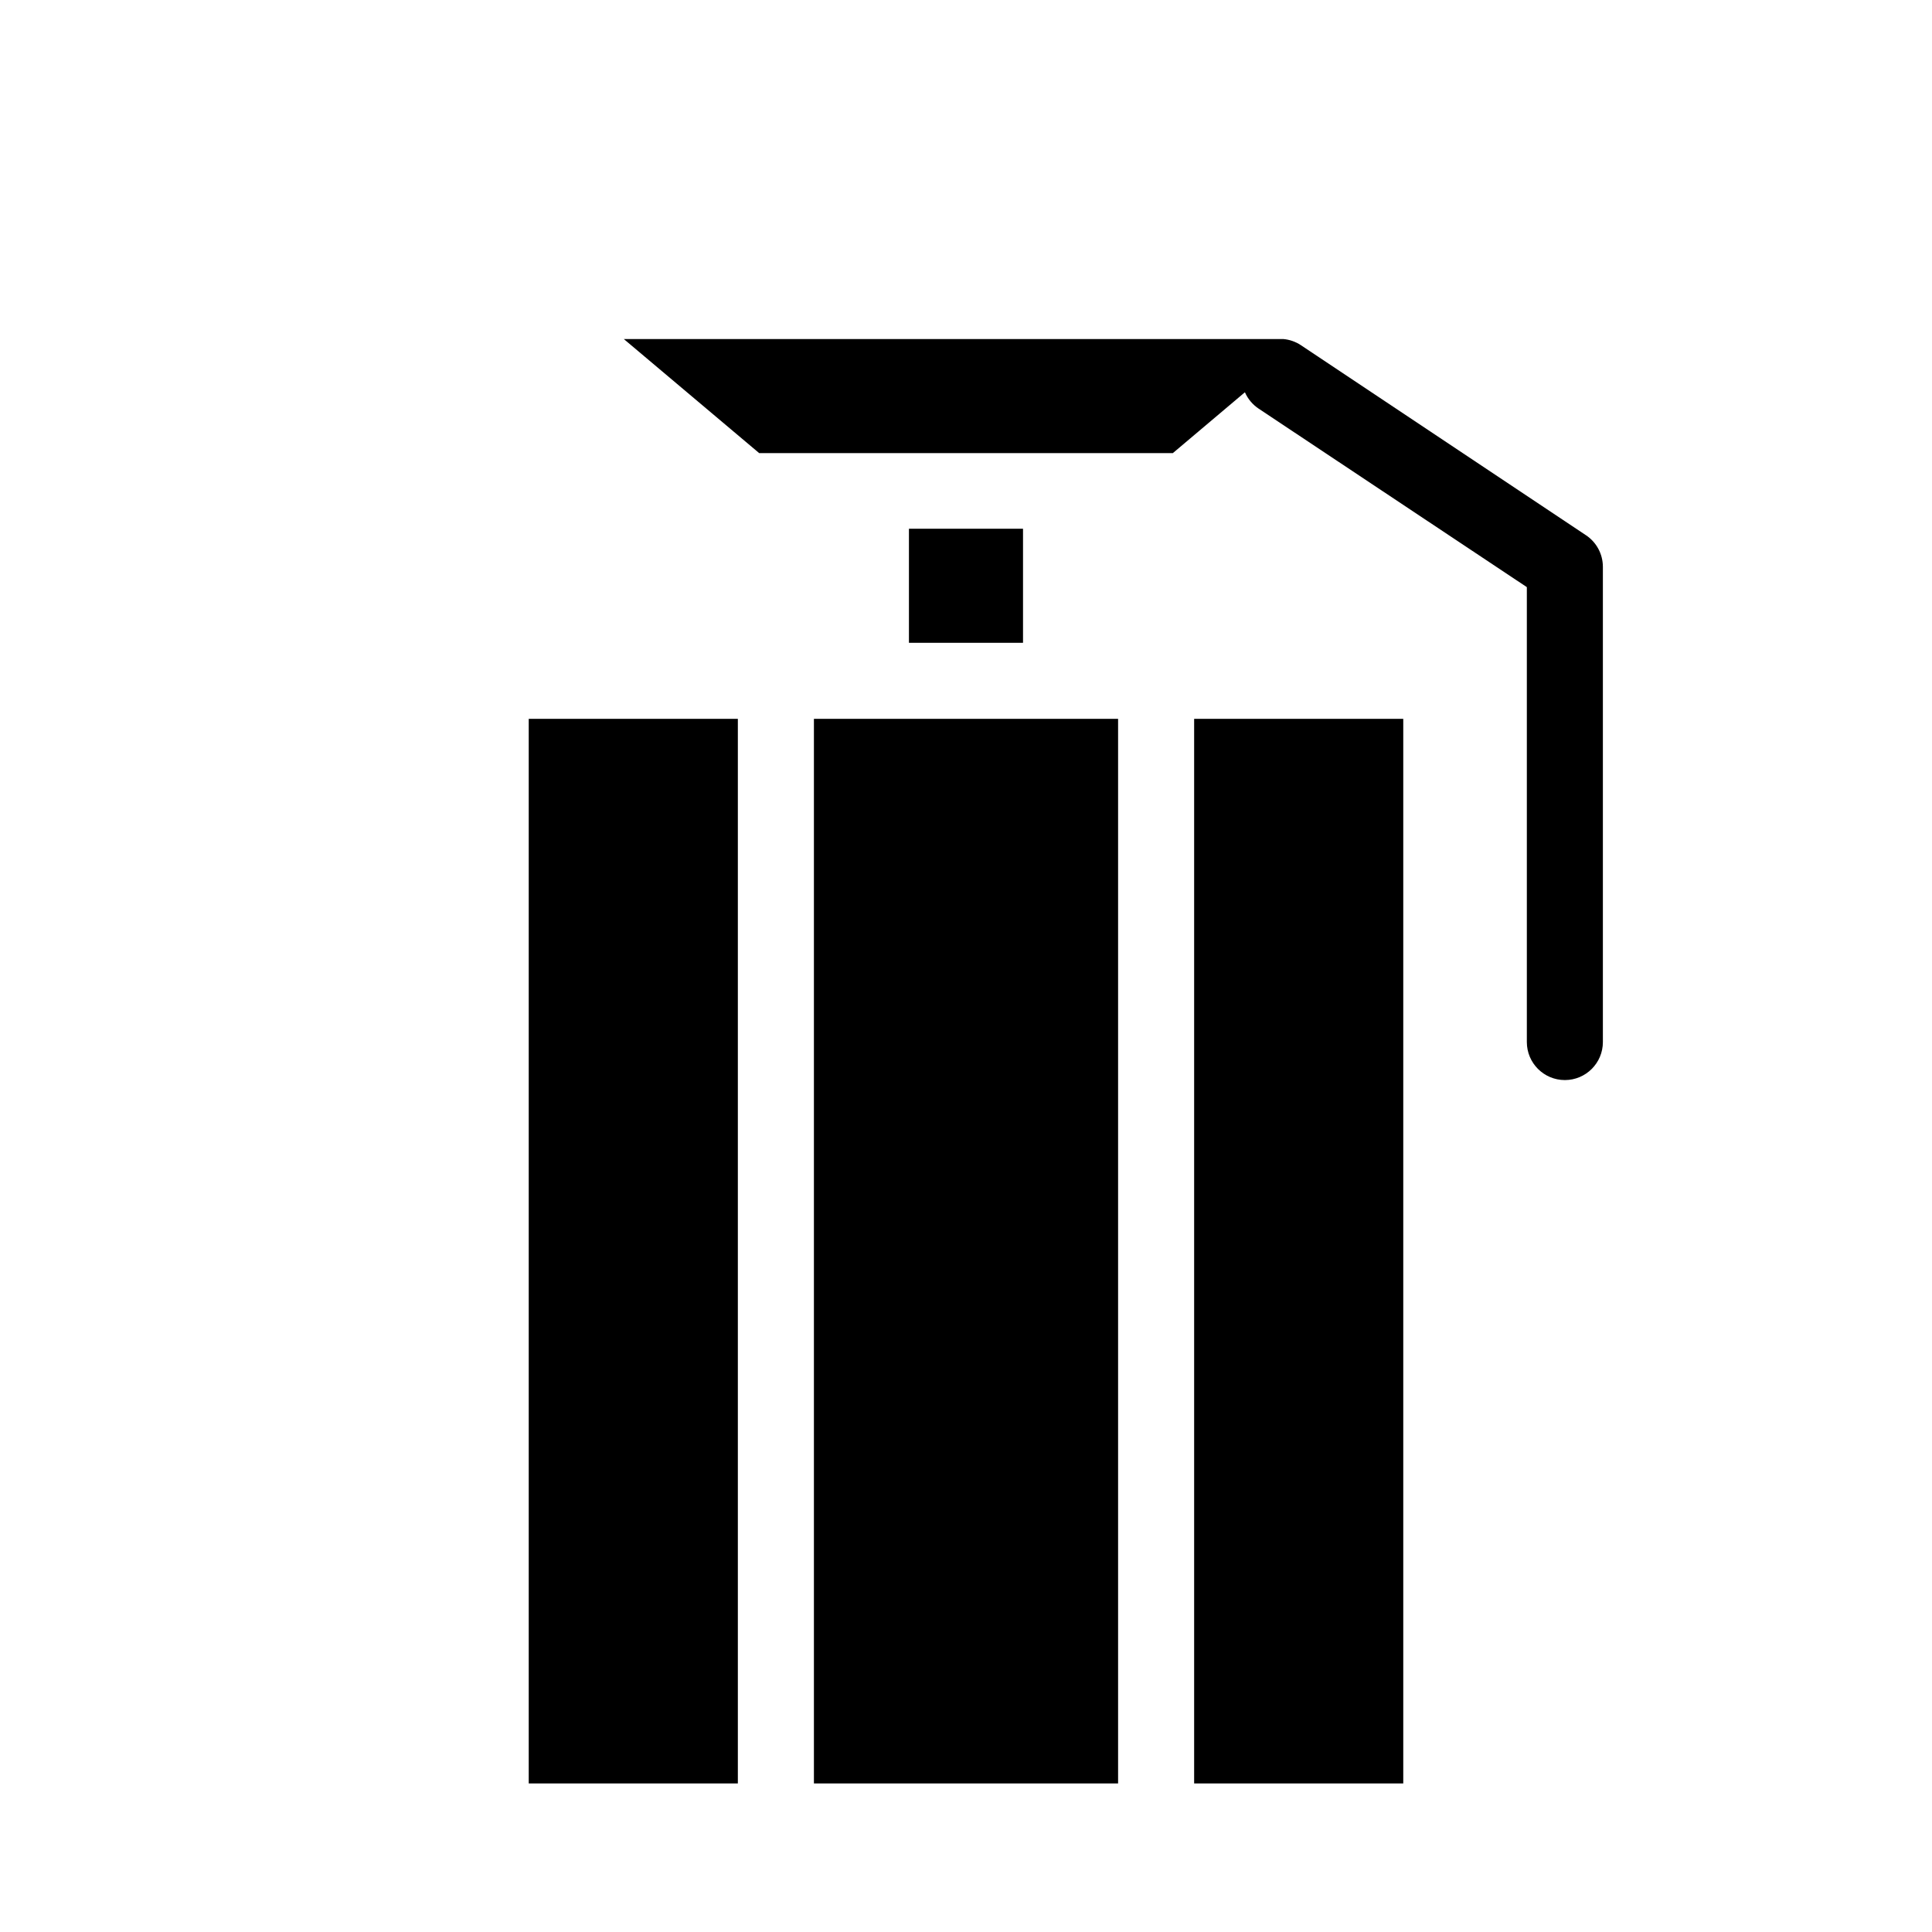 <?xml version="1.0" encoding="UTF-8"?>
<!-- Uploaded to: SVG Repo, www.svgrepo.com, Generator: SVG Repo Mixer Tools -->
<svg fill="#000000" width="800px" height="800px" version="1.1" viewBox="144 144 512 512" xmlns="http://www.w3.org/2000/svg">
 <g>
  <path d="m384.88 284.12h30.23v30.23h-30.23z"/>
  <path d="m284.12 334.5h55.418v282.13h-55.418z"/>
  <path d="m374.81 334.5h-15.113v282.13h80.609v-282.13z"/>
  <path d="m460.46 334.5h55.418v282.13h-55.418z"/>
  <path d="m564.29 285.84-75.57-50.383c-1.387-0.91-2.981-1.465-4.633-1.609h-174.77l35.871 30.23 109.63-0.004 19.094-16.121c0.773 1.762 2.031 3.262 3.629 4.332l71.086 47.309v120.56c0 5.562 4.512 10.074 10.078 10.074 5.562 0 10.074-4.512 10.074-10.074v-125.95c-0.004-3.363-1.688-6.5-4.484-8.363z"/>
 </g>
</svg>